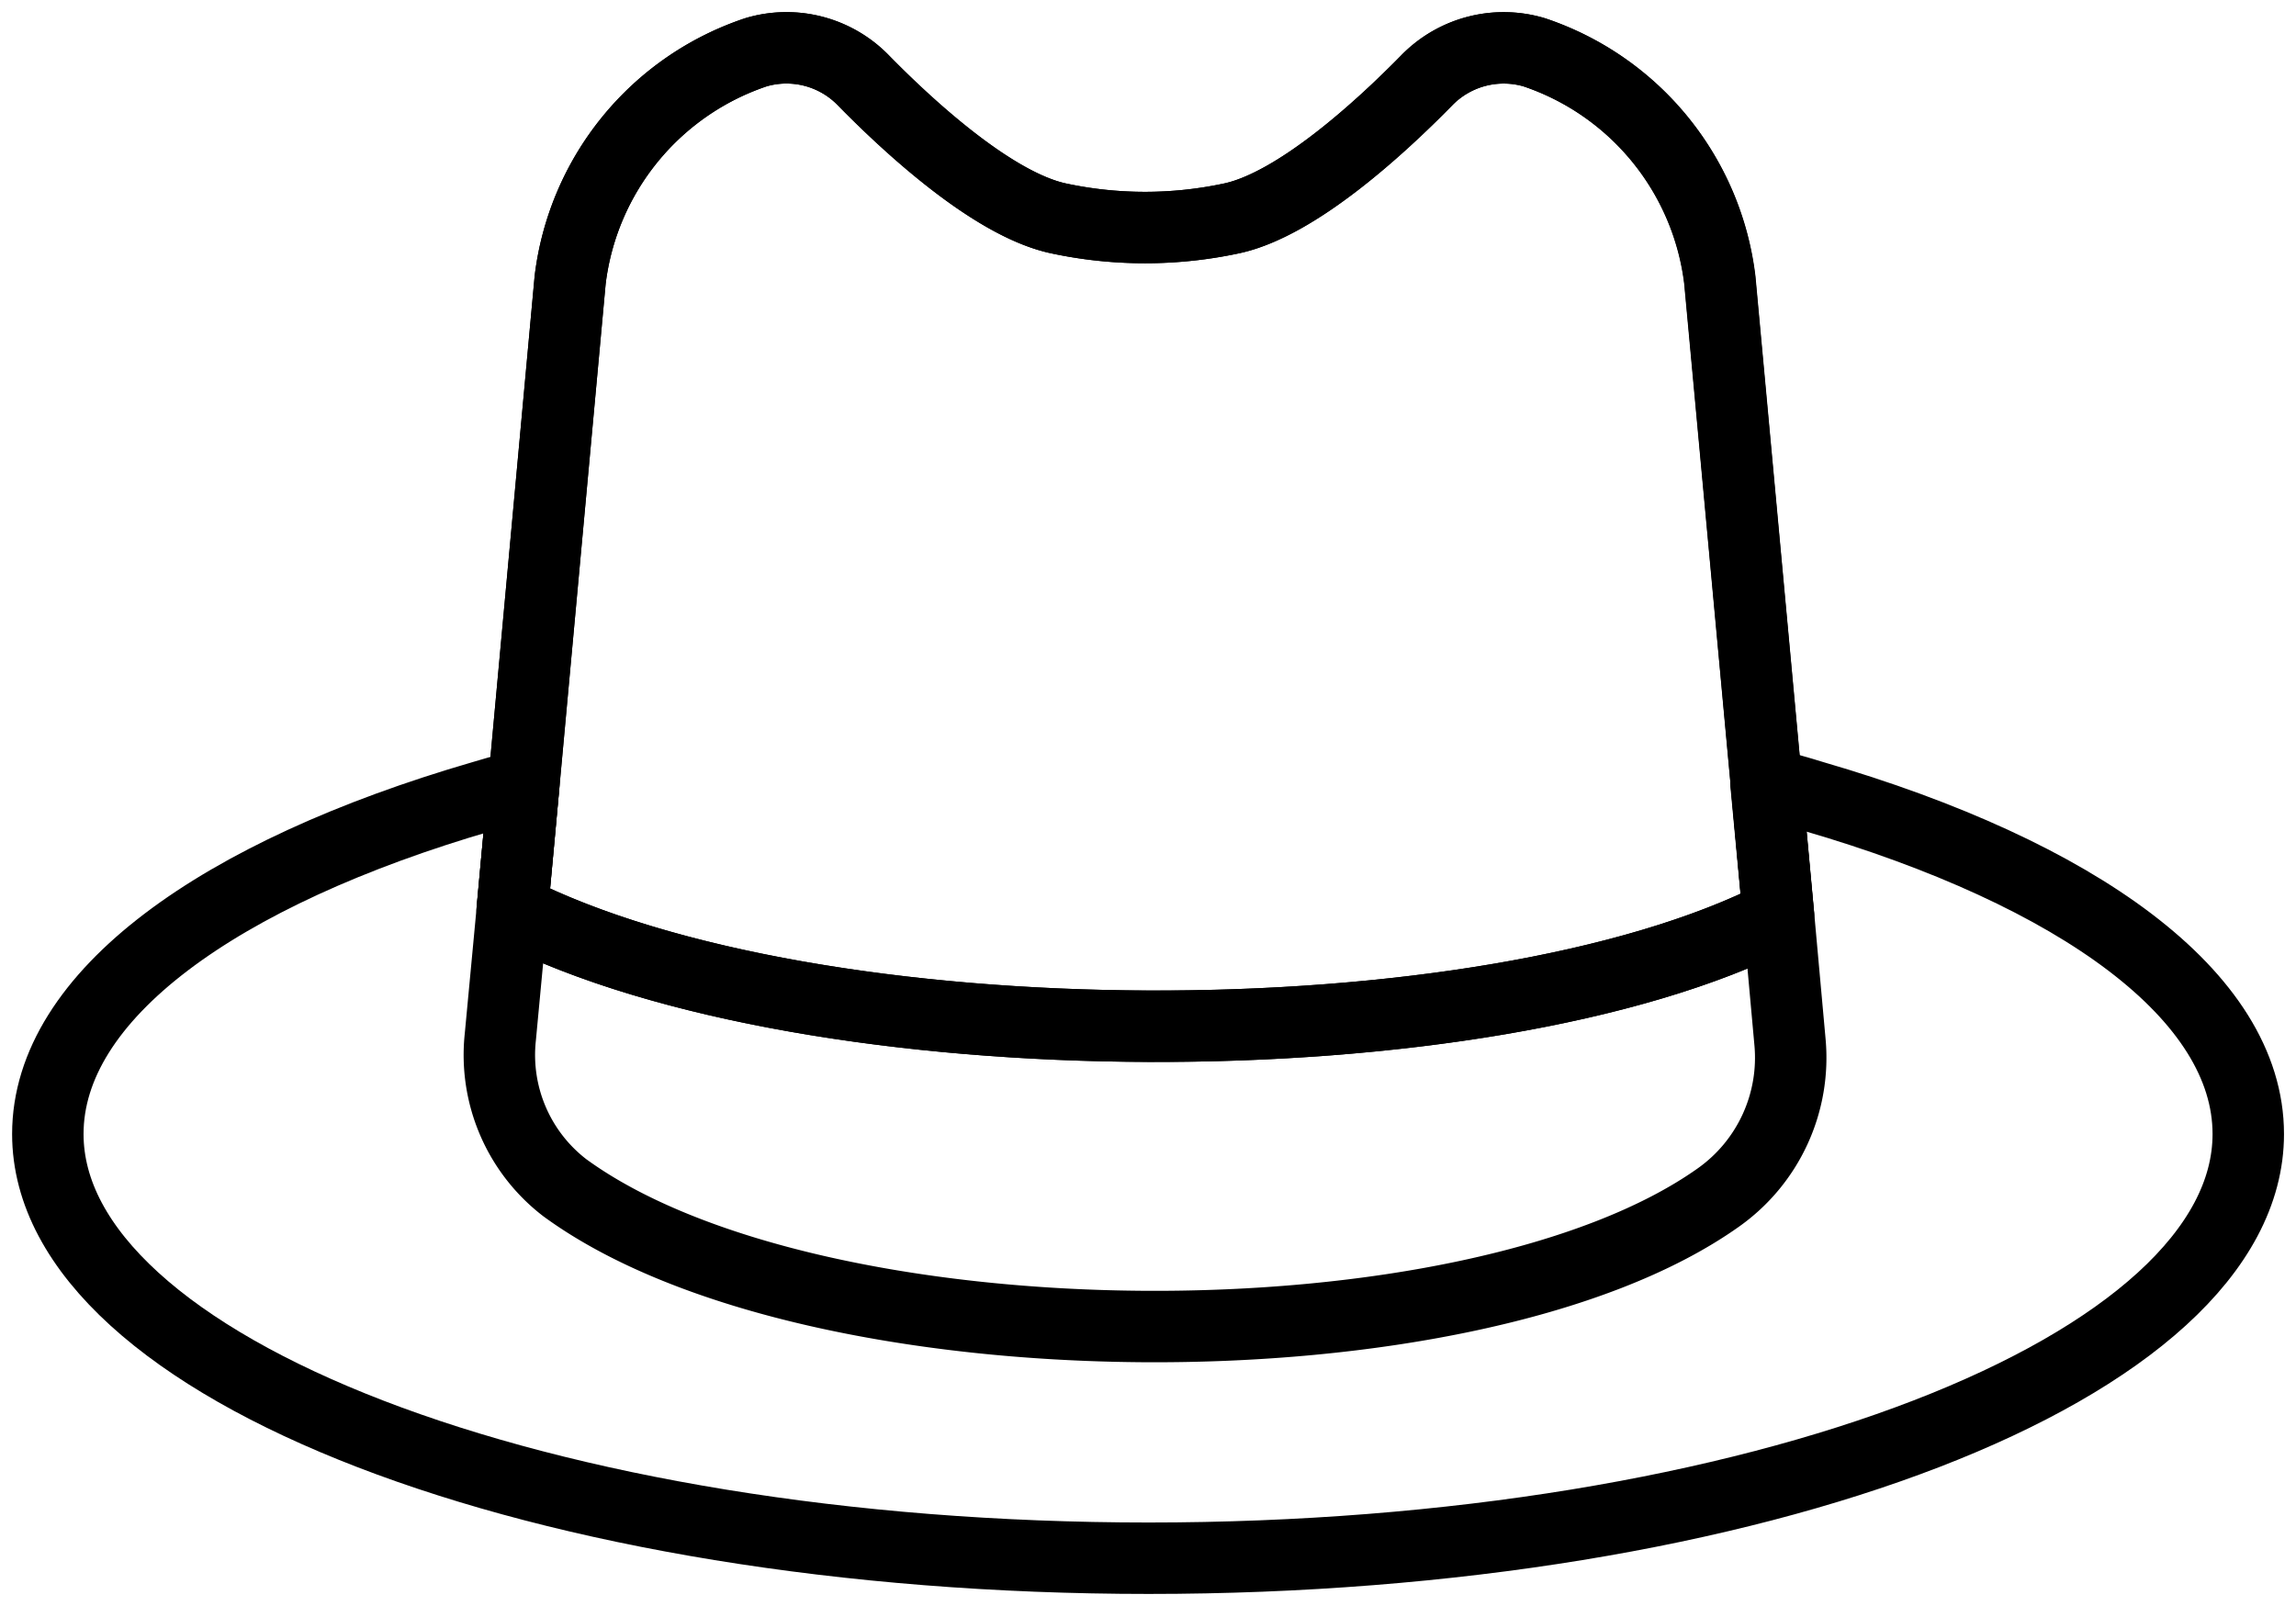 <svg xmlns="http://www.w3.org/2000/svg" xmlns:xlink="http://www.w3.org/1999/xlink" width="64.275" height="44.974" viewBox="0 0 64.275 44.974">
  <defs>
    <clipPath id="clip-path">
      <rect id="長方形_20000" data-name="長方形 20000" width="64.275" height="44.974" fill="none"/>
    </clipPath>
  </defs>
  <g id="グループ_1662" data-name="グループ 1662" transform="translate(0 0)">
    <g id="グループ_1661" data-name="グループ 1661" transform="translate(0 0)" clip-path="url(#clip-path)">
      <path id="パス_6236" data-name="パス 6236" d="M62.6,26.2c0,6.548-13.779,11.877-30.785,11.877S1,32.753,1,26.2c0-3.87,4.767-7.3,12.172-9.454.375-.107.75-.228,1.152-.321L14,19.924c8.463,4.3,27.223,4.339,35.445.147l-.348-3.7c.455.121.9.241,1.326.375C57.843,18.907,62.6,22.335,62.6,26.2Z" transform="translate(0.339 5.552)" fill="none" stroke="#000" stroke-linecap="round" stroke-linejoin="round" stroke-width="2"/>
      <path id="パス_6237" data-name="パス 6237" d="M44.571,33.186c-6.91,4.914-25.335,4.821-32.3-.268A4.687,4.687,0,0,1,10.465,28.7l.335-3.562L12.42,7.5a7.7,7.7,0,0,1,5.2-6.374,3,3,0,0,1,3.013.79c1.312,1.339,3.629,3.455,5.437,3.856a11.566,11.566,0,0,0,4.888,0c1.808-.4,4.124-2.517,5.437-3.856a3.007,3.007,0,0,1,3.013-.79A7.7,7.7,0,0,1,44.6,7.5l1.647,17.783.321,3.548A4.794,4.794,0,0,1,44.571,33.186Z" transform="translate(3.541 0.338)" fill="none" stroke="#000" stroke-linecap="round" stroke-linejoin="round" stroke-width="2"/>
      <path id="パス_6238" data-name="パス 6238" d="M46.155,25.285c-8.222,4.191-26.982,4.151-35.445-.147l.321-3.495L12.33,7.5a7.7,7.7,0,0,1,5.2-6.374,3,3,0,0,1,3.013.79c1.312,1.339,3.629,3.455,5.437,3.856a11.566,11.566,0,0,0,4.888,0c1.808-.4,4.124-2.517,5.437-3.856a3.007,3.007,0,0,1,3.013-.79,7.7,7.7,0,0,1,5.2,6.374l1.3,14.087Z" transform="translate(3.631 0.338)" fill="none" stroke="#000" stroke-linecap="round" stroke-linejoin="round" stroke-width="2"/>
    </g>
  </g>
</svg>
